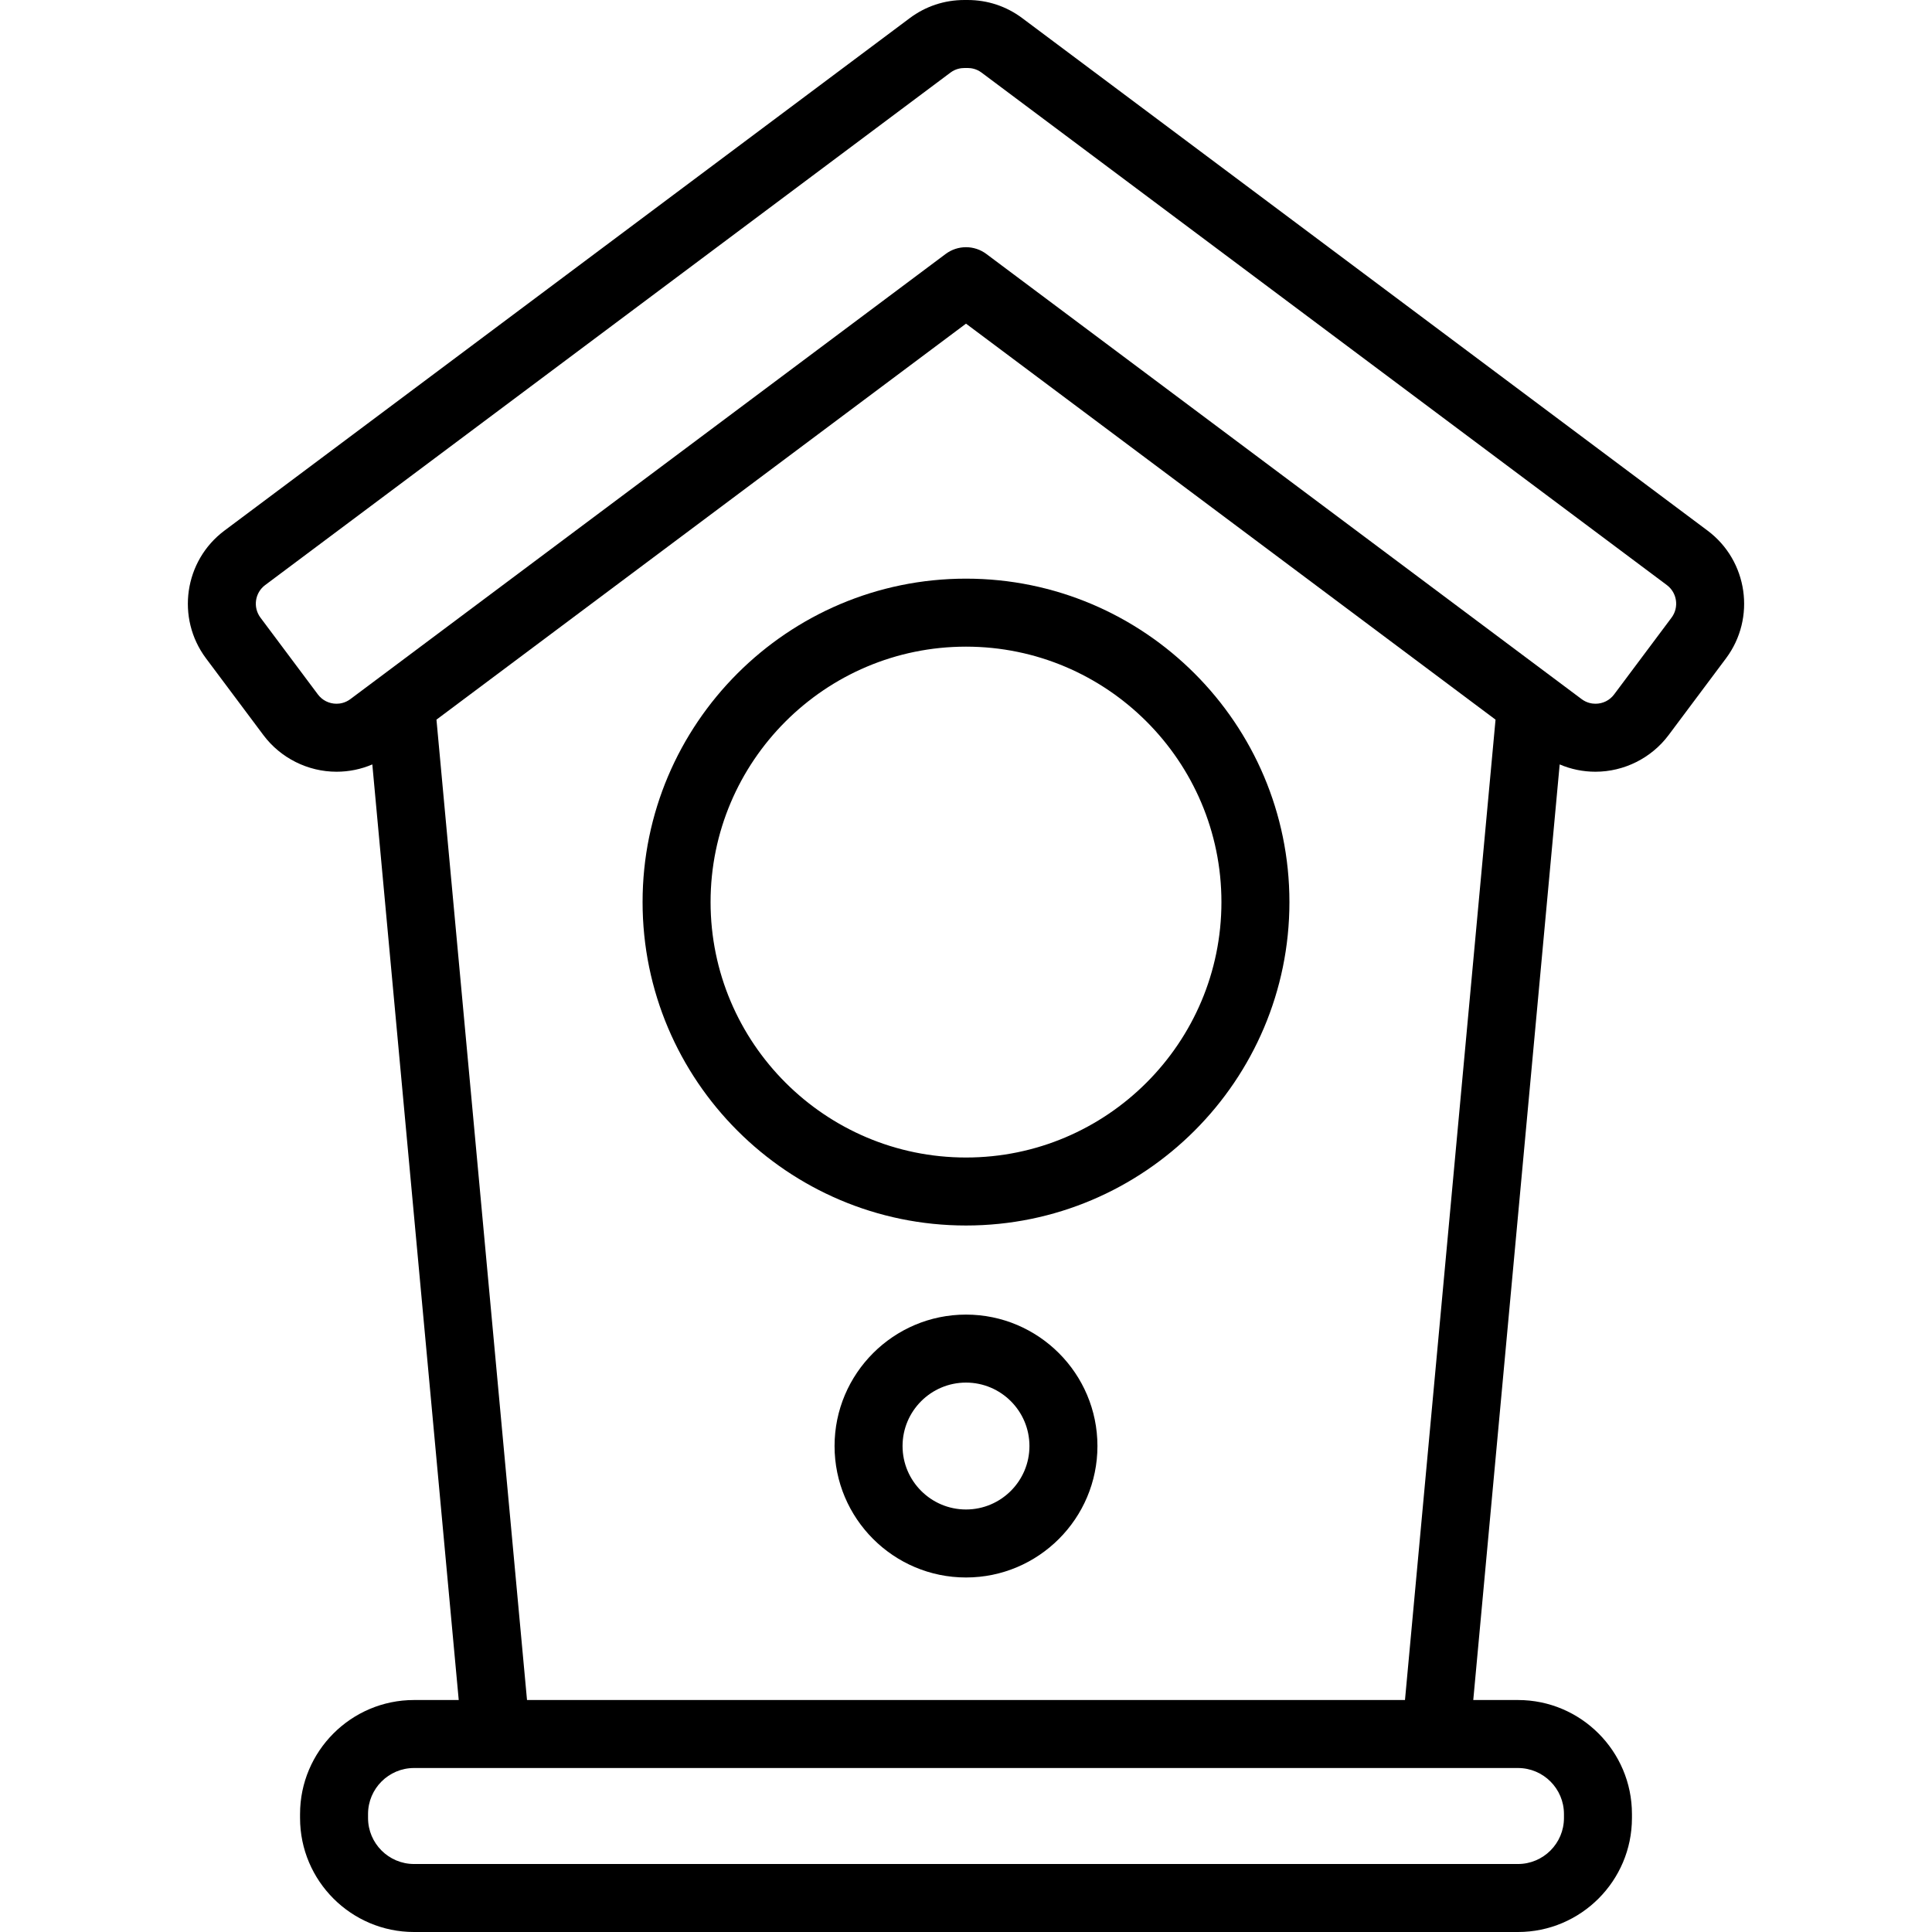 <?xml version="1.0" encoding="iso-8859-1"?>
<!-- Uploaded to: SVG Repo, www.svgrepo.com, Generator: SVG Repo Mixer Tools -->
<!DOCTYPE svg PUBLIC "-//W3C//DTD SVG 1.1//EN" "http://www.w3.org/Graphics/SVG/1.1/DTD/svg11.dtd">
<svg fill="#000000" height="800px" width="800px" version="1.1" id="Capa_1" xmlns="http://www.w3.org/2000/svg" xmlns:xlink="http://www.w3.org/1999/xlink" 
	 viewBox="0 0 483.037 483.037" xml:space="preserve">
<g>
	<path d="M426.927,132.667L255.577,4.53c-3.962-2.963-8.682-4.529-13.648-4.529h-0.074C241.811,0.001,241.769,0,241.733,0
		L241.6,0.002c-0.05-0.001-0.102-0.001-0.15,0L241.303,0c-0.035,0-0.077,0.001-0.121,0.001h-0.074
		c-4.969,0-9.689,1.566-13.649,4.529L56.11,132.667c-10.071,7.532-12.14,21.855-4.607,31.931l14.355,19.197
		c4.285,5.731,11.118,9.152,18.279,9.152c3.118,0,6.144-0.625,8.949-1.827l21.605,233.918h-11.173c-15.715,0-28.5,12.785-28.5,28.5
		v1c0,15.715,12.785,28.5,28.5,28.5h276c15.715,0,28.5-12.785,28.5-28.5v-1c0-15.715-12.785-28.5-28.5-28.5h-11.174l21.606-233.918
		c2.806,1.202,5.83,1.827,8.948,1.827c7.161,0,13.994-3.421,18.278-9.151l14.357-19.198
		C439.067,154.522,436.999,140.198,426.927,132.667z M391.019,453.537v1c0,6.341-5.159,11.5-11.5,11.5h-276
		c-6.341,0-11.5-5.159-11.5-11.5v-1c0-6.341,5.159-11.5,11.5-11.5h276C385.86,442.037,391.019,447.196,391.019,453.537z
		 M131.764,425.037l-22.64-245.112l132.395-99.006l132.394,99.006l-22.641,245.112H131.764z M417.921,154.417l-14.357,19.198
		c-1.108,1.482-2.808,2.332-4.664,2.332c-0.876,0-2.19-0.201-3.47-1.159L246.61,63.498c-3.02-2.257-7.162-2.257-10.182,0
		L87.607,174.788c-1.28,0.958-2.593,1.159-3.47,1.159c-1.855,0-3.556-0.85-4.665-2.333l-14.354-19.196
		c-1.92-2.567-1.393-6.217,1.174-8.137l171.35-128.137c1.261-0.944,2.58-1.142,3.519-1.142c-0.015,0.001,0.05,0,0.077,0
		c0.079,0,0.182,0,0.229,0h0.026c0.028,0,0.055,0,0.078,0L241.712,17c0.075,0,0.15,0,0.217,0c0.885,0,2.204,0.198,3.468,1.143
		l171.35,128.137C419.313,148.2,419.839,151.851,417.921,154.417z"/>
	<path d="M241.519,144.674c-44.588,0-80.862,36.275-80.862,80.863s36.274,80.863,80.862,80.863s80.862-36.275,80.862-80.863
		S286.107,144.674,241.519,144.674z M241.519,289.4c-35.214,0-63.862-28.649-63.862-63.863s28.648-63.863,63.862-63.863
		s63.862,28.649,63.862,63.863S276.733,289.4,241.519,289.4z"/>
	<path d="M241.519,328.674c-18.121,0-32.863,14.742-32.863,32.863s14.742,32.863,32.863,32.863c18.12,0,32.862-14.742,32.862-32.863
		S259.639,328.674,241.519,328.674z M241.519,377.4c-8.747,0-15.863-7.116-15.863-15.863c0-8.747,7.116-15.863,15.863-15.863
		c8.746,0,15.862,7.116,15.862,15.863C257.381,370.284,250.265,377.4,241.519,377.4z"/>
</g>
</svg>